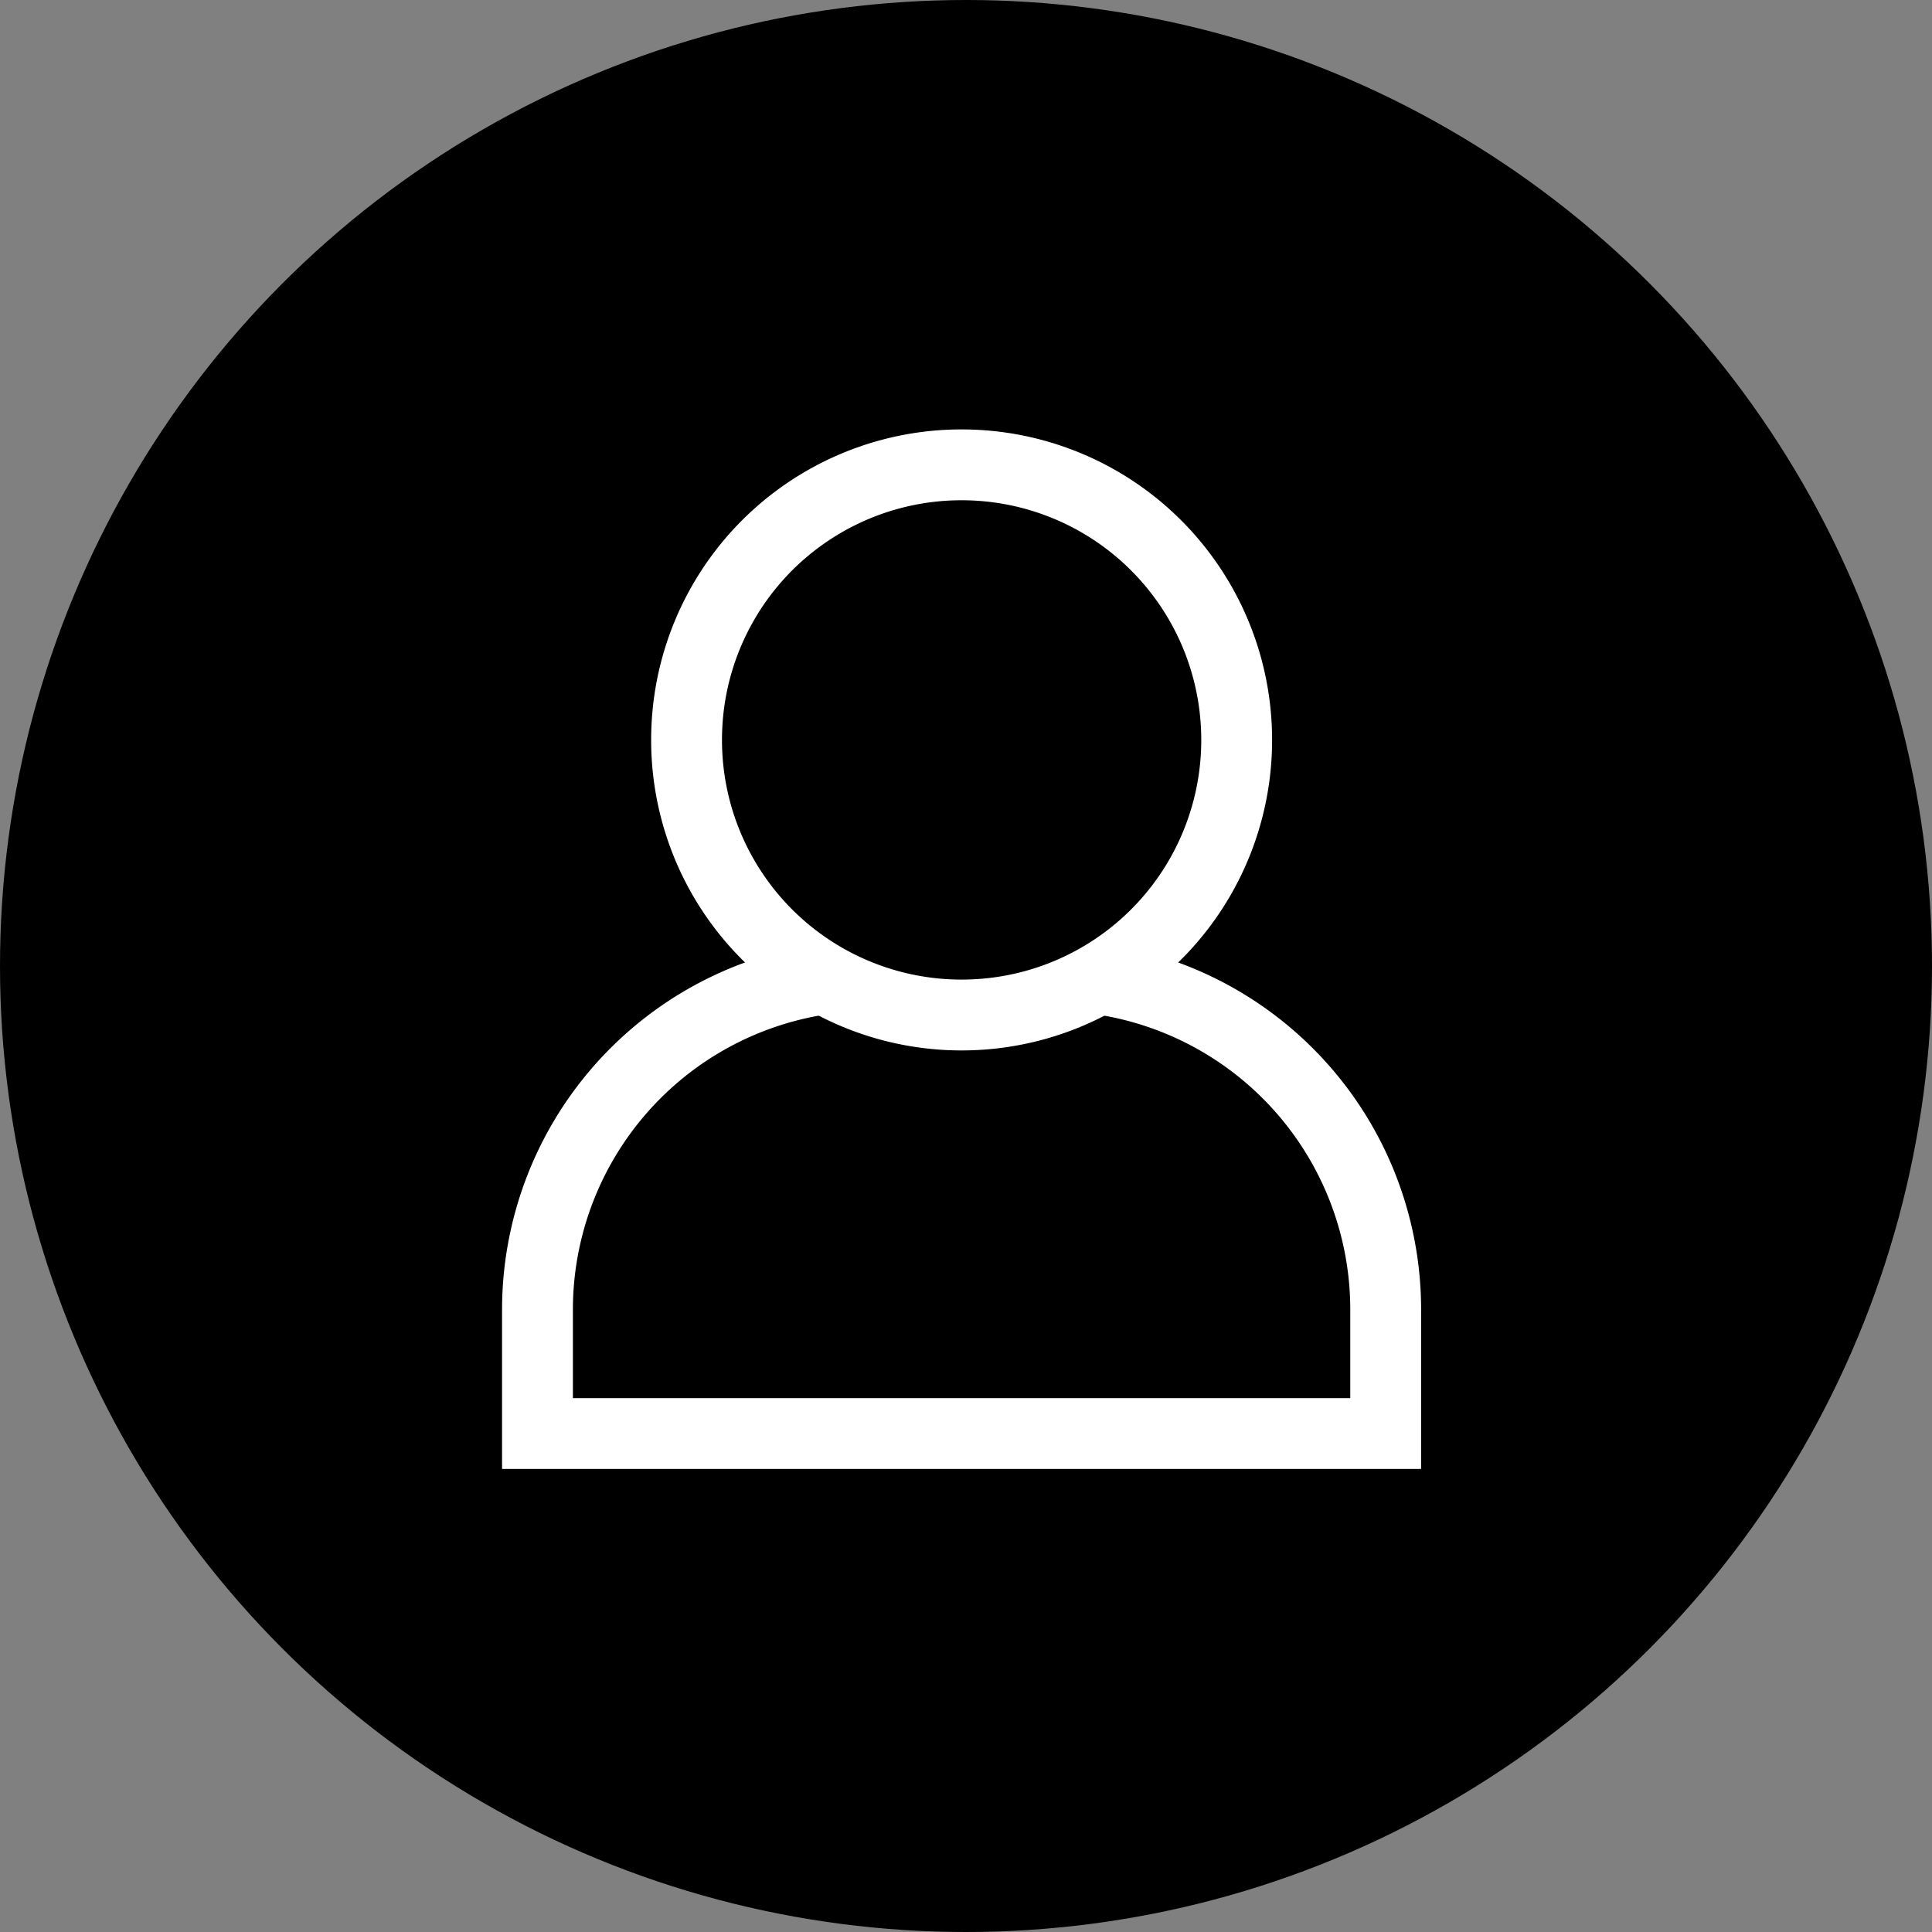 <svg xmlns="http://www.w3.org/2000/svg" width="30" height="30" viewBox="0 0 30 30">
  <rect x="0" y="0" width="30" height="30" fill="#808080" stroke="none"/>
  <g id="Gruppe_1137" data-name="Gruppe 1137" transform="translate(-1864.25 -15.687)">
    <circle id="Ellipse_14" data-name="Ellipse 14" cx="15" cy="15" r="15" transform="translate(1864.25 15.687)"/>
    <g id="Gruppe_578" data-name="Gruppe 578" transform="translate(1872.596 22.91)">
      <path id="Pfad_169" data-name="Pfad 169" d="M.072.143a4.269,4.269,0,0,0,4.27-4.269A4.27,4.27,0,0,0,.072-8.4,4.269,4.269,0,0,0-4.2-4.125,4.269,4.269,0,0,0,.072.143Z" transform="translate(6.515 8.395)" fill="none" stroke="#fff" stroke-width="1.1"/>
      <path id="Pfad_172" data-name="Pfad 172" d="M.074,0A5.189,5.189,0,0,0-4.314,5.115V7.05H8.857V5.115a5.188,5.188,0,0,0-4.3-5.1" transform="translate(4.314 7.987)" fill="none" stroke="#fff" stroke-width="1.1"/>
    </g>
  </g>
</svg>

